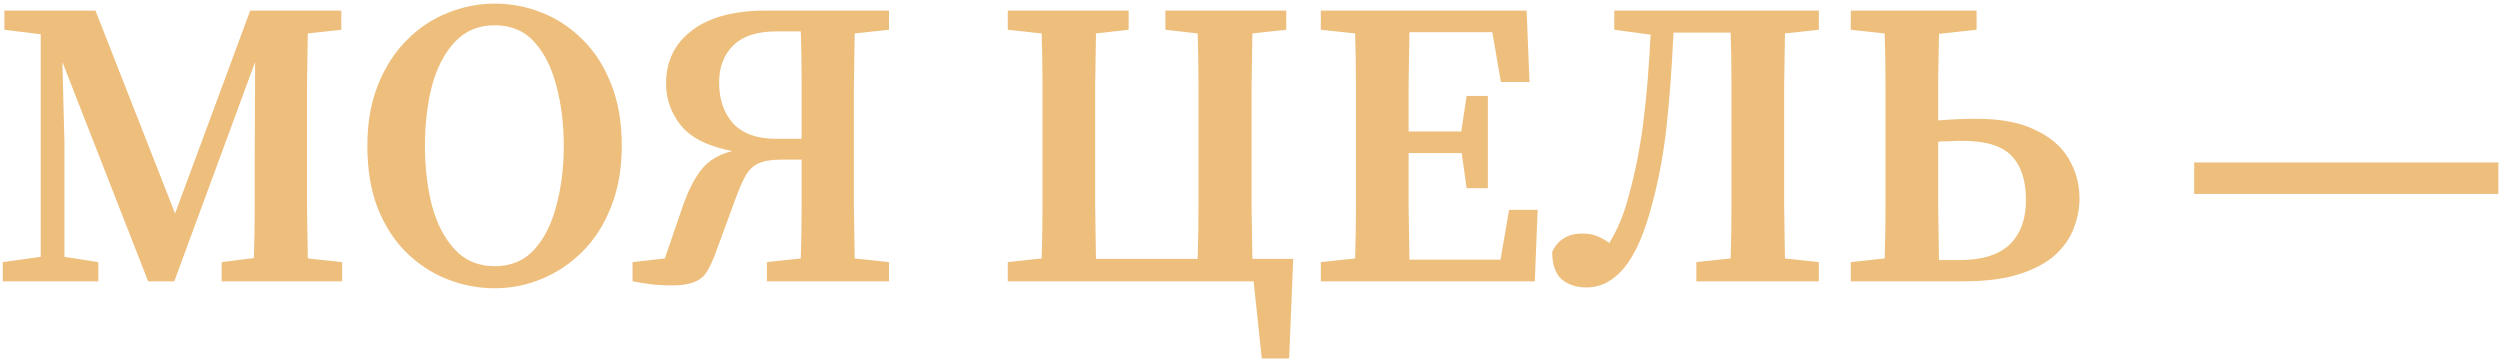 <?xml version="1.0" encoding="UTF-8"?> <svg xmlns="http://www.w3.org/2000/svg" width="551" height="80" viewBox="0 0 551 80" fill="none"><path d="M0.61 62V57.77L8.98 56.6V7.55L0.97 6.56V2.33H21.04L38.59 47.06L55.15 2.33H75.22V6.56L67.84 7.37C67.78 11.09 67.72 14.87 67.66 18.71C67.66 22.49 67.66 26.33 67.66 30.23V34.1C67.66 37.94 67.66 41.78 67.66 45.62C67.72 49.4 67.78 53.18 67.84 56.96L75.4 57.77V62H48.85V57.77L55.96 56.87C56.08 53.15 56.14 49.46 56.14 45.8C56.14 42.08 56.14 38.51 56.14 35.09L56.23 13.67L38.41 62H32.65L13.75 13.67L14.2 31.31V56.6L21.67 57.77V62H0.61ZM109.047 63.53C105.447 63.53 101.967 62.87 98.607 61.55C95.247 60.23 92.217 58.25 89.517 55.61C86.877 52.97 84.777 49.7 83.217 45.8C81.717 41.9 80.967 37.34 80.967 32.12C80.967 27.08 81.747 22.61 83.307 18.71C84.867 14.81 86.967 11.54 89.607 8.9C92.247 6.2 95.247 4.19 98.607 2.87C101.967 1.49 105.447 0.8 109.047 0.8C112.647 0.8 116.097 1.46 119.397 2.78C122.757 4.1 125.757 6.08 128.397 8.72C131.037 11.3 133.137 14.57 134.697 18.53C136.257 22.43 137.037 26.96 137.037 32.12C137.037 37.16 136.257 41.63 134.697 45.53C133.197 49.43 131.097 52.73 128.397 55.43C125.757 58.07 122.757 60.08 119.397 61.46C116.097 62.84 112.647 63.53 109.047 63.53ZM109.047 58.67C112.647 58.67 115.557 57.44 117.777 54.98C119.997 52.52 121.617 49.28 122.637 45.26C123.717 41.24 124.257 36.86 124.257 32.12C124.257 27.38 123.717 23 122.637 18.98C121.617 14.96 119.997 11.72 117.777 9.26C115.557 6.8 112.647 5.57 109.047 5.57C105.447 5.57 102.507 6.8 100.227 9.26C97.947 11.72 96.267 14.96 95.187 18.98C94.167 23 93.657 27.38 93.657 32.12C93.657 36.86 94.167 41.24 95.187 45.26C96.267 49.28 97.947 52.52 100.227 54.98C102.507 57.44 105.447 58.67 109.047 58.67ZM139.416 62V57.77L146.526 56.96L150.576 45.17C151.776 41.81 153.126 39.2 154.626 37.34C156.126 35.42 158.376 34.07 161.376 33.29C156.096 32.27 152.346 30.41 150.126 27.71C147.906 24.95 146.796 21.86 146.796 18.44C146.796 13.52 148.686 9.62 152.466 6.74C156.306 3.8 161.766 2.33 168.846 2.33H195.936V6.56L188.376 7.37C188.316 11.21 188.256 15.05 188.196 18.89C188.196 22.67 188.196 26.45 188.196 30.23V34.1C188.196 37.94 188.196 41.78 188.196 45.62C188.256 49.46 188.316 53.24 188.376 56.96L195.936 57.77V62H169.026V57.77L176.496 56.96C176.616 53.12 176.676 49.34 176.676 45.62C176.676 41.84 176.676 38.36 176.676 35.18H172.176C170.076 35.18 168.426 35.45 167.226 35.99C166.086 36.47 165.126 37.37 164.346 38.69C163.626 39.95 162.846 41.75 162.006 44.09L157.596 56.06C156.996 57.68 156.366 59 155.706 60.02C155.046 61.04 154.116 61.76 152.916 62.18C151.776 62.66 150.186 62.9 148.146 62.9C146.286 62.9 144.666 62.81 143.286 62.63C141.966 62.45 140.676 62.24 139.416 62ZM171.006 30.59H176.676C176.676 26.09 176.676 21.95 176.676 18.17C176.676 14.33 176.616 10.58 176.496 6.92H171.096C166.896 6.92 163.746 7.94 161.646 9.98C159.546 12.02 158.496 14.75 158.496 18.17C158.496 21.89 159.516 24.89 161.556 27.17C163.656 29.45 166.806 30.59 171.006 30.59ZM256.855 6.56V2.33H283.495V6.56L276.025 7.37C275.965 11.21 275.905 15.05 275.845 18.89C275.845 22.67 275.845 26.45 275.845 30.23V34.1C275.845 37.94 275.845 41.78 275.845 45.62C275.905 49.46 275.965 53.27 276.025 57.05H285.025L284.125 79.01H278.095L276.295 62H222.115V57.77L229.585 56.96C229.705 53.12 229.765 49.31 229.765 45.53C229.765 41.69 229.765 37.88 229.765 34.1V30.23C229.765 26.33 229.765 22.49 229.765 18.71C229.765 14.87 229.705 11.09 229.585 7.37L222.115 6.56V2.33H248.755V6.56L241.555 7.37C241.495 11.21 241.435 15.05 241.375 18.89C241.375 22.67 241.375 26.45 241.375 30.23V34.1C241.375 37.94 241.375 41.78 241.375 45.62C241.435 49.46 241.495 53.27 241.555 57.05H263.965C264.085 53.21 264.145 49.4 264.145 45.62C264.145 41.78 264.145 37.94 264.145 34.1V30.23C264.145 26.33 264.145 22.49 264.145 18.71C264.145 14.87 264.085 11.09 263.965 7.37L256.855 6.56ZM291.11 6.56V2.33H336.47L337.1 18.08H330.8L328.91 7.1H310.64C310.58 10.88 310.52 14.66 310.46 18.44C310.46 22.16 310.46 25.67 310.46 28.97H322.07L323.24 21.14H327.92V41.48H323.24L322.16 33.74H310.46C310.46 38.06 310.46 42.14 310.46 45.98C310.52 49.76 310.58 53.51 310.64 57.23H330.71L332.6 46.25H338.9L338.27 62H291.11V57.77L298.67 56.96C298.79 53.24 298.85 49.46 298.85 45.62C298.85 41.78 298.85 37.94 298.85 34.1V30.23C298.85 26.45 298.85 22.67 298.85 18.89C298.85 15.05 298.79 11.21 298.67 7.37L291.11 6.56ZM355.787 6.56V2.33H400.877V6.56L393.407 7.37C393.347 11.15 393.287 14.96 393.227 18.8C393.227 22.58 393.227 26.39 393.227 30.23V34.1C393.227 37.94 393.227 41.78 393.227 45.62C393.287 49.4 393.347 53.18 393.407 56.96L400.877 57.77V62H373.877V57.77L381.437 56.96C381.557 53.18 381.617 49.4 381.617 45.62C381.617 41.78 381.617 37.94 381.617 34.1V30.23C381.617 26.33 381.617 22.46 381.617 18.62C381.617 14.78 381.557 10.97 381.437 7.19H368.837C368.477 14.99 367.967 21.89 367.307 27.89C366.647 33.83 365.627 39.38 364.247 44.54C362.567 51.14 360.497 55.94 358.037 58.94C355.637 61.88 352.847 63.35 349.667 63.35C347.447 63.35 345.617 62.75 344.177 61.55C342.797 60.29 342.107 58.28 342.107 55.52C342.707 54.2 343.547 53.21 344.627 52.55C345.707 51.83 347.087 51.47 348.767 51.47C349.967 51.47 351.017 51.65 351.917 52.01C352.817 52.37 353.747 52.88 354.707 53.54C355.547 52.16 356.327 50.63 357.047 48.95C357.767 47.27 358.397 45.38 358.937 43.28C360.377 38.12 361.457 32.72 362.177 27.08C362.897 21.38 363.437 14.9 363.797 7.64L355.787 6.56ZM407.916 6.56V2.33H435.636V6.56L427.356 7.46C427.296 10.7 427.236 13.94 427.176 17.18C427.176 20.42 427.176 23.54 427.176 26.54C428.616 26.42 430.026 26.33 431.406 26.27C432.846 26.21 434.256 26.18 435.636 26.18C440.916 26.18 445.206 26.99 448.506 28.61C451.866 30.17 454.326 32.27 455.886 34.91C457.506 37.55 458.316 40.52 458.316 43.82C458.316 45.98 457.896 48.14 457.056 50.3C456.276 52.4 454.926 54.35 453.006 56.15C451.086 57.89 448.476 59.3 445.176 60.38C441.876 61.46 437.706 62 432.666 62H407.916V57.77L415.386 56.96C415.506 53.24 415.566 49.46 415.566 45.62C415.566 41.78 415.566 37.94 415.566 34.1V30.23C415.566 26.45 415.566 22.67 415.566 18.89C415.566 15.05 415.506 11.21 415.386 7.37L407.916 6.56ZM427.176 34.1C427.176 37.94 427.176 41.81 427.176 45.71C427.236 49.55 427.296 53.42 427.356 57.32H431.856C436.836 57.32 440.526 56.18 442.926 53.9C445.326 51.56 446.526 48.29 446.526 44.09C446.526 39.83 445.476 36.59 443.376 34.37C441.276 32.15 437.646 31.04 432.486 31.04C431.526 31.04 430.596 31.07 429.696 31.13C428.856 31.13 428.016 31.16 427.176 31.22V34.1ZM483.592 42.74V35.81H550.642V42.74H483.592Z" fill="#EEBE7C"></path></svg> 